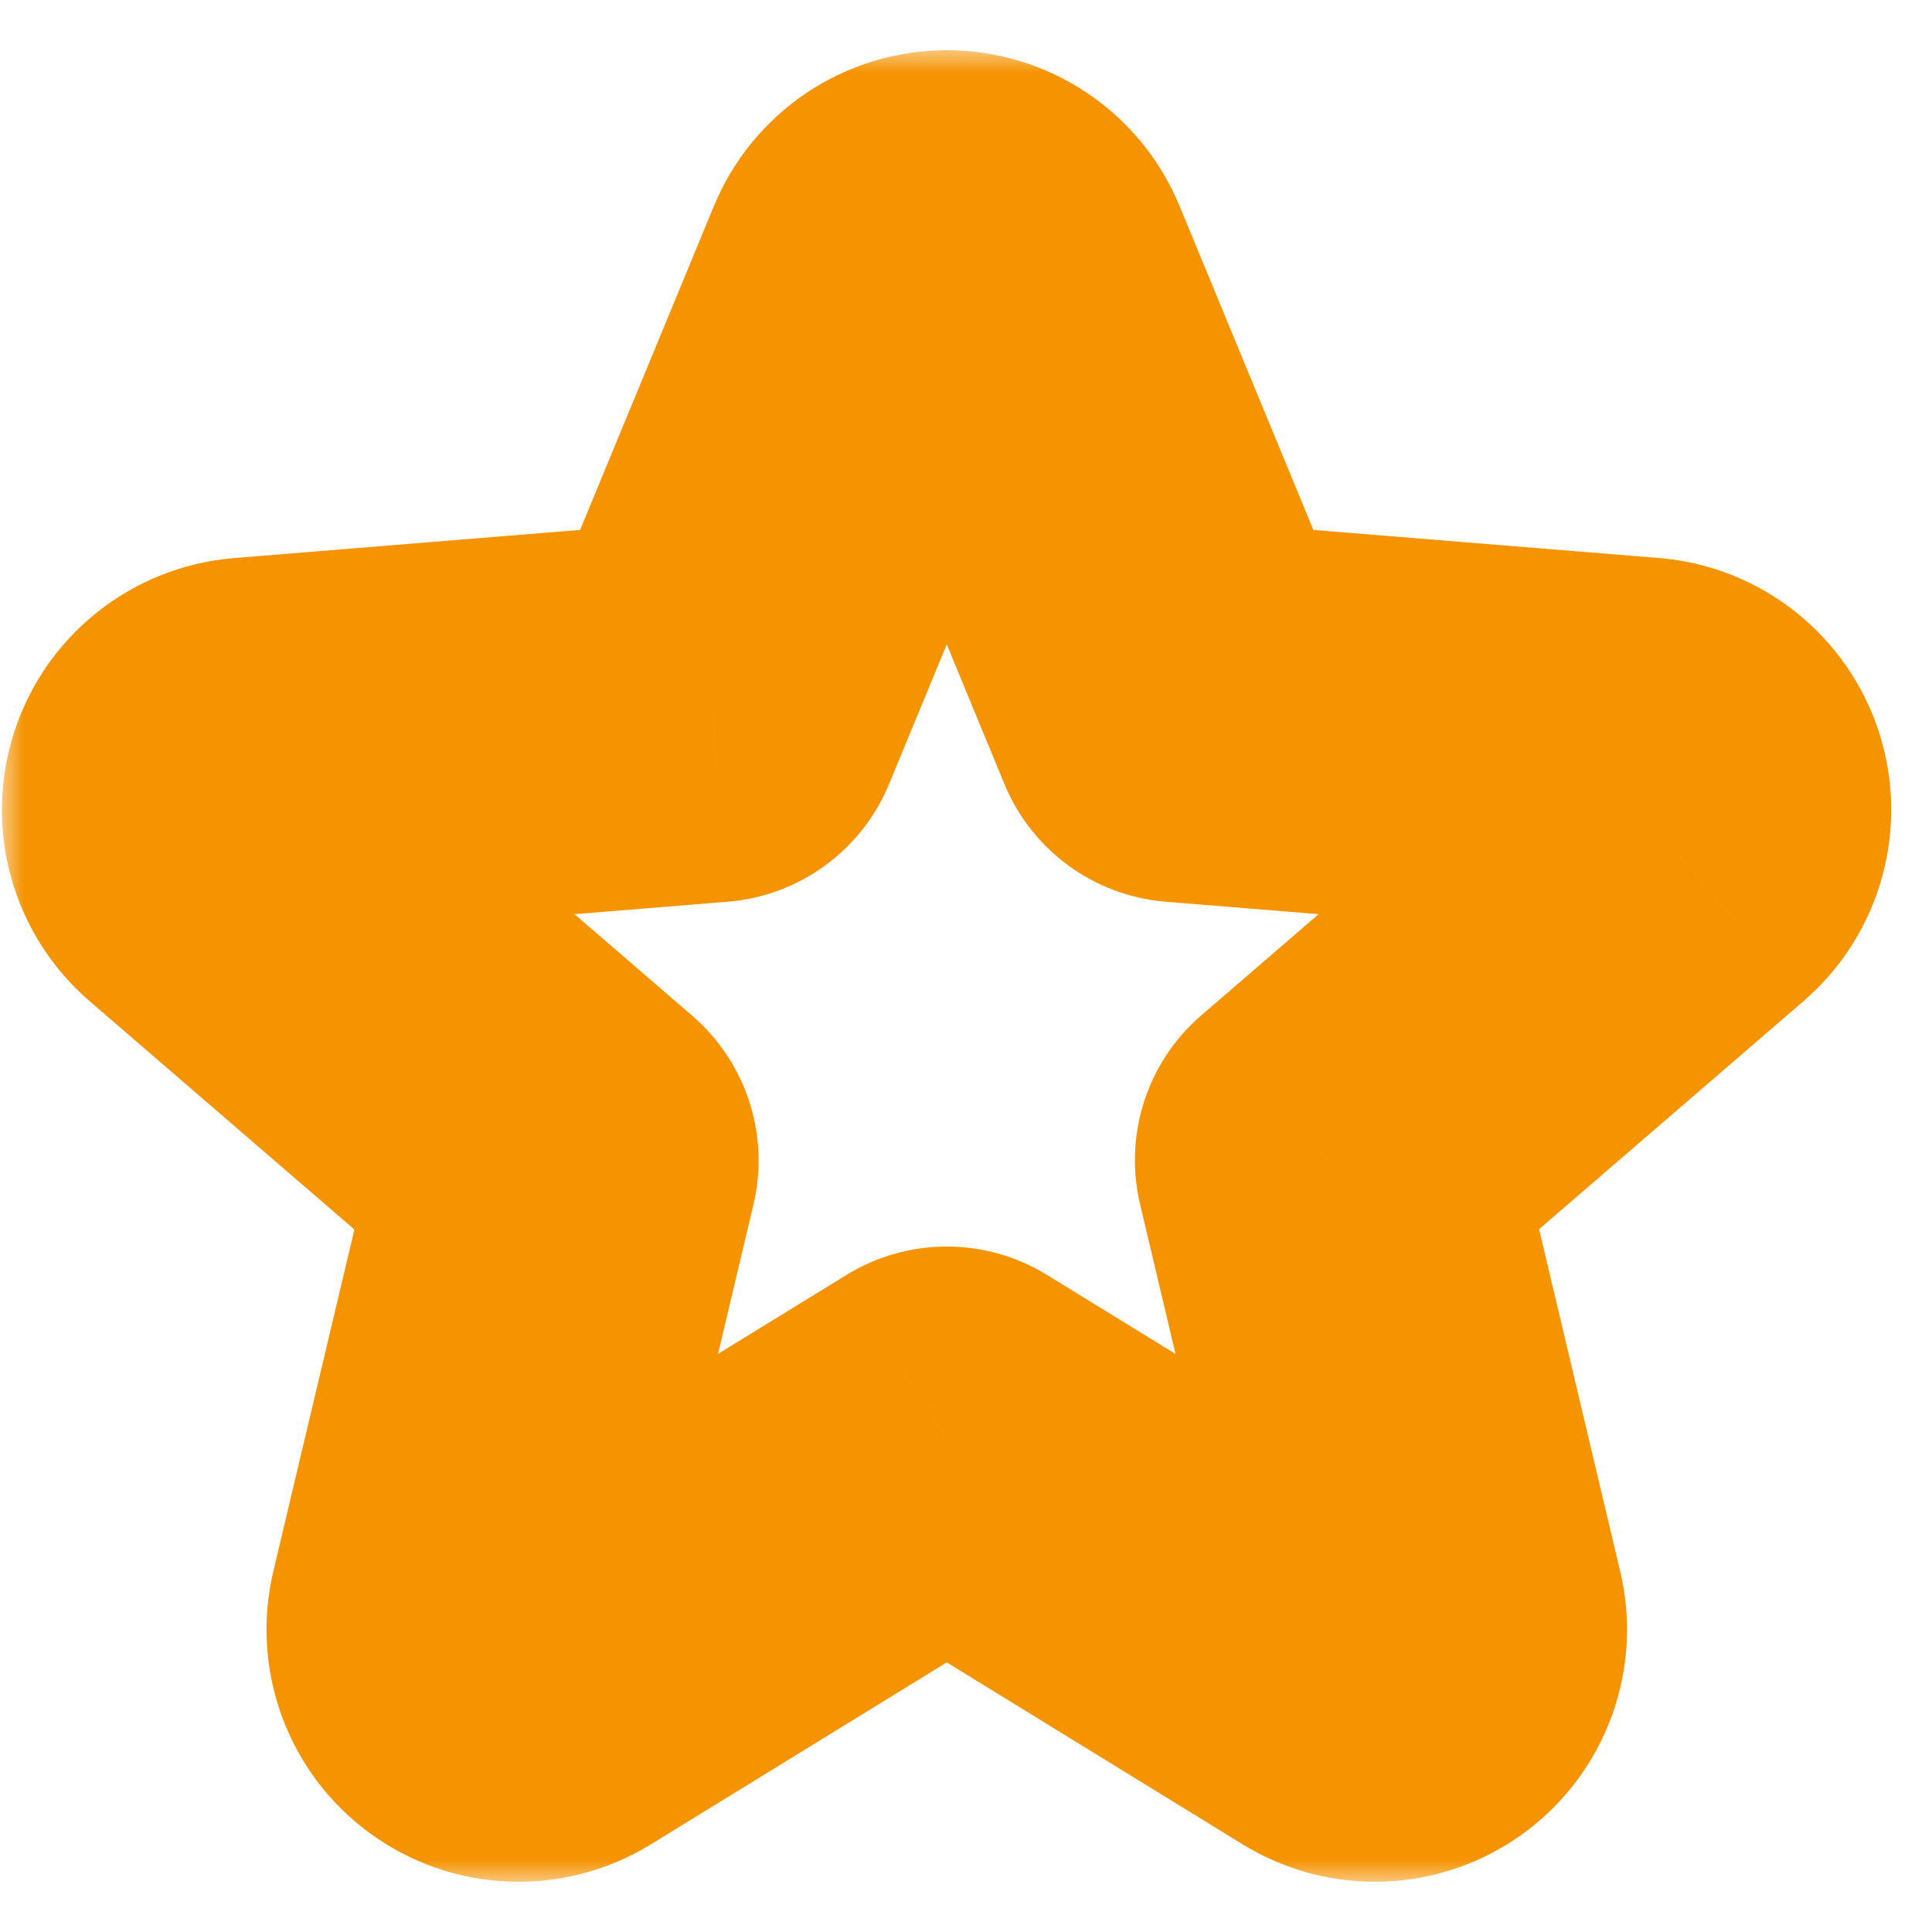 <svg width="40" height="40" viewBox="0 0 40 40" fill="none" xmlns="http://www.w3.org/2000/svg">
<mask id="path-1-outside-1_8720_79061" maskUnits="userSpaceOnUse" x="0" y="1" width="40" height="38" fill="black">
<rect fill="white" y="1" width="40" height="38"/>
<path d="M19.602 29.768L27.811 34.817C28.024 34.946 28.271 35.01 28.52 34.999C28.769 34.988 29.009 34.904 29.21 34.757C29.411 34.609 29.564 34.406 29.649 34.172C29.735 33.938 29.749 33.683 29.69 33.441L27.457 24.021L34.764 17.72C34.95 17.556 35.084 17.341 35.15 17.102C35.216 16.863 35.21 16.61 35.134 16.375C35.057 16.139 34.913 15.93 34.72 15.775C34.526 15.62 34.292 15.525 34.045 15.502L24.457 14.722L20.763 5.78C20.669 5.55 20.508 5.352 20.301 5.213C20.094 5.074 19.851 5 19.602 5C19.352 5 19.109 5.074 18.902 5.213C18.695 5.352 18.535 5.55 18.44 5.78L14.747 14.722L5.158 15.502C4.91 15.524 4.673 15.619 4.478 15.774C4.283 15.93 4.138 16.139 4.061 16.377C3.985 16.614 3.98 16.869 4.047 17.109C4.114 17.349 4.251 17.564 4.44 17.727L11.746 24.028L9.514 33.441C9.455 33.683 9.469 33.938 9.554 34.172C9.639 34.406 9.792 34.609 9.993 34.757C10.194 34.904 10.434 34.988 10.684 34.999C10.932 35.01 11.179 34.946 11.392 34.817L19.602 29.768Z"/>
</mask>
<path d="M19.602 29.768L21.676 26.395C20.404 25.613 18.799 25.613 17.527 26.395L19.602 29.768ZM27.811 34.817L25.737 38.191C25.743 38.194 25.75 38.198 25.756 38.202L27.811 34.817ZM29.69 33.441L25.836 34.355C25.838 34.363 25.84 34.371 25.842 34.379L29.69 33.441ZM27.457 24.021L24.871 21.022C23.751 21.987 23.263 23.496 23.604 24.934L27.457 24.021ZM34.764 17.72L37.35 20.719C37.359 20.711 37.368 20.703 37.377 20.695L34.764 17.72ZM34.045 15.502L34.416 11.559C34.399 11.558 34.383 11.556 34.366 11.555L34.045 15.502ZM24.457 14.722L20.796 16.234C21.364 17.608 22.654 18.549 24.135 18.669L24.457 14.722ZM20.763 5.78L17.096 7.277C17.098 7.282 17.101 7.287 17.103 7.292L20.763 5.78ZM18.44 5.78L22.101 7.292C22.103 7.287 22.105 7.282 22.107 7.277L18.44 5.78ZM14.747 14.722L15.068 18.669C16.55 18.549 17.839 17.608 18.407 16.234L14.747 14.722ZM5.158 15.502L4.837 11.555C4.829 11.556 4.82 11.556 4.812 11.557L5.158 15.502ZM4.44 17.727L1.851 20.724L1.853 20.726L4.44 17.727ZM11.746 24.028L15.599 24.942C15.941 23.504 15.452 21.995 14.332 21.029L11.746 24.028ZM9.514 33.441L13.361 34.379C13.363 34.371 13.365 34.363 13.367 34.355L9.514 33.441ZM11.392 34.817L13.447 38.202C13.454 38.198 13.46 38.194 13.466 38.191L11.392 34.817ZM17.527 33.142L25.737 38.191L29.886 31.444L21.676 26.395L17.527 33.142ZM25.756 38.202C26.639 38.738 27.66 39 28.691 38.955L28.348 31.042C28.882 31.019 29.41 31.155 29.866 31.432L25.756 38.202ZM28.691 38.955C29.722 38.911 30.717 38.561 31.55 37.951L26.87 31.561C27.3 31.246 27.815 31.065 28.348 31.042L28.691 38.955ZM31.55 37.951C32.383 37.342 33.016 36.498 33.37 35.529L25.929 32.815C26.112 32.313 26.439 31.877 26.87 31.561L31.55 37.951ZM33.37 35.529C33.723 34.559 33.782 33.506 33.537 32.503L25.842 34.379C25.716 33.861 25.746 33.316 25.929 32.815L33.37 35.529ZM33.543 32.528L31.311 23.108L23.604 24.934L25.836 34.355L33.543 32.528ZM30.044 27.02L37.35 20.719L32.177 14.721L24.871 21.022L30.044 27.02ZM37.377 20.695C38.144 20.022 38.697 19.138 38.968 18.153L31.331 16.052C31.471 15.545 31.756 15.091 32.151 14.744L37.377 20.695ZM38.968 18.153C39.239 17.168 39.216 16.125 38.901 15.154L31.366 17.596C31.204 17.096 31.192 16.559 31.331 16.052L38.968 18.153ZM38.901 15.154C38.586 14.182 37.993 13.324 37.196 12.685L32.243 18.866C31.833 18.537 31.528 18.096 31.366 17.596L38.901 15.154ZM37.196 12.685C36.399 12.046 35.433 11.655 34.416 11.559L33.674 19.445C33.151 19.396 32.654 19.195 32.243 18.866L37.196 12.685ZM34.366 11.555L24.778 10.775L24.135 18.669L33.724 19.449L34.366 11.555ZM28.117 13.21L24.423 4.268L17.103 7.292L20.796 16.234L28.117 13.21ZM24.429 4.284C24.038 3.324 23.37 2.504 22.51 1.926L18.093 8.5C17.646 8.201 17.299 7.775 17.096 7.277L24.429 4.284ZM22.51 1.926C21.65 1.348 20.637 1.04 19.602 1.04V8.96C19.064 8.96 18.539 8.8 18.093 8.5L22.51 1.926ZM19.602 1.04C18.566 1.04 17.553 1.348 16.693 1.926L21.111 8.5C20.665 8.8 20.139 8.96 19.602 8.96V1.04ZM16.693 1.926C15.834 2.504 15.165 3.325 14.774 4.284L22.107 7.277C21.904 7.775 21.557 8.201 21.111 8.5L16.693 1.926ZM14.78 4.268L11.086 13.21L18.407 16.234L22.101 7.292L14.78 4.268ZM14.425 10.775L4.837 11.555L5.479 19.449L15.068 18.669L14.425 10.775ZM4.812 11.557C3.788 11.647 2.813 12.037 2.01 12.677L6.947 18.871C6.533 19.201 6.031 19.401 5.505 19.447L4.812 11.557ZM2.01 12.677C1.206 13.318 0.609 14.181 0.293 15.159L7.83 17.594C7.667 18.097 7.36 18.541 6.947 18.871L2.01 12.677ZM0.293 15.159C-0.023 16.137 -0.044 17.187 0.233 18.177L7.861 16.041C8.003 16.55 7.993 17.09 7.83 17.594L0.293 15.159ZM0.233 18.177C0.51 19.166 1.073 20.052 1.851 20.724L7.028 14.73C7.429 15.076 7.718 15.532 7.861 16.041L0.233 18.177ZM1.853 20.726L9.16 27.027L14.332 21.029L7.026 14.728L1.853 20.726ZM7.893 23.114L5.66 32.527L13.367 34.355L15.599 24.942L7.893 23.114ZM5.666 32.503C5.422 33.506 5.48 34.559 5.834 35.529L13.274 32.815C13.457 33.316 13.488 33.861 13.361 34.379L5.666 32.503ZM5.834 35.529C6.187 36.498 6.821 37.342 7.653 37.951L12.333 31.561C12.764 31.877 13.092 32.313 13.274 32.815L5.834 35.529ZM7.653 37.951C8.486 38.561 9.481 38.911 10.512 38.955L10.855 31.042C11.388 31.065 11.903 31.246 12.333 31.561L7.653 37.951ZM10.512 38.955C11.543 39 12.565 38.738 13.447 38.202L9.337 31.432C9.793 31.155 10.322 31.019 10.855 31.042L10.512 38.955ZM13.466 38.191L21.676 33.142L17.527 26.395L9.317 31.444L13.466 38.191Z" fill="#F59301" mask="url(#path-1-outside-1_8720_79061)"/>
</svg>
